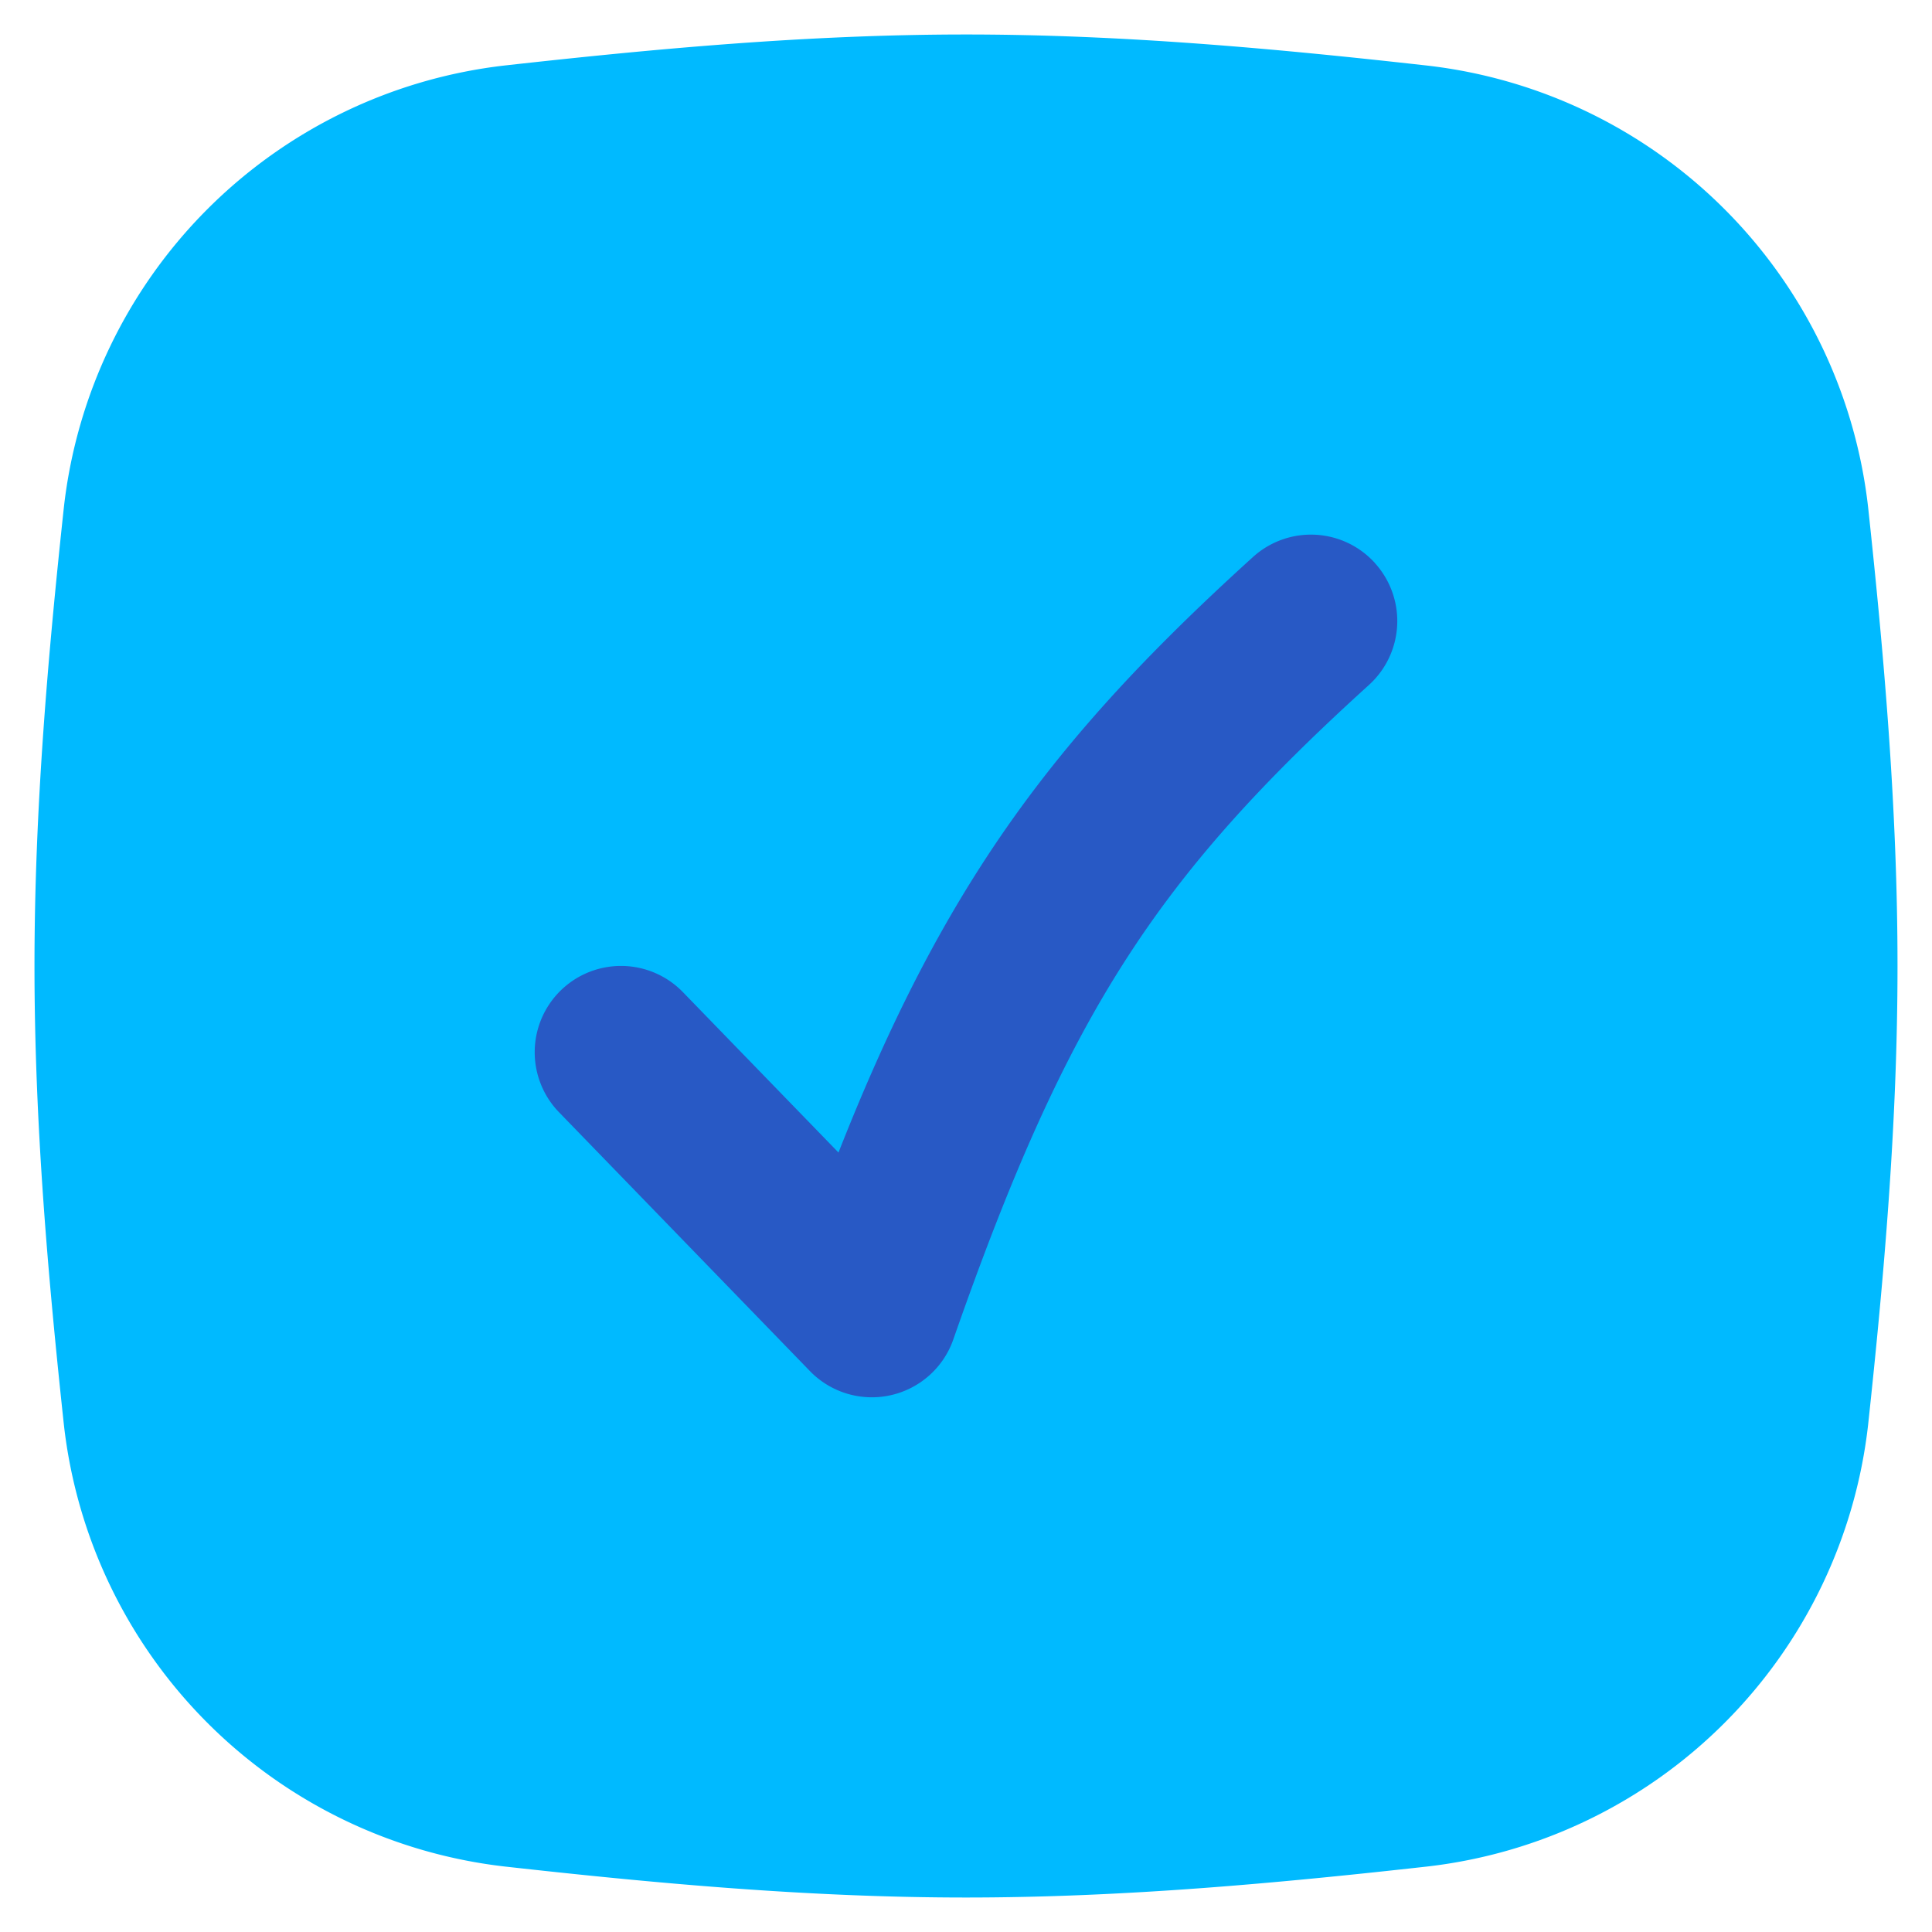 <svg xmlns="http://www.w3.org/2000/svg" fill="none" viewBox="0 0 20 20" height="20" width="20" id="Check-Square--Streamline-Flex.svg"><desc>Check Square Streamline Icon: https://streamlinehq.com</desc><g id="Check-Square--Streamline-Flex.svg"><path id="Union" fill="#00baff" fill-rule="evenodd" d="M10 0.357c-1.64 0 -3.241 0.15 -4.776 0.321A5.189 5.189 0 0 0 0.661 5.254C0.497 6.781 0.357 8.371 0.357 10c0 1.629 0.14 3.219 0.304 4.746a5.189 5.189 0 0 0 4.563 4.576c1.534 0.171 3.136 0.321 4.776 0.321 1.64 0 3.241 -0.15 4.776 -0.321a5.189 5.189 0 0 0 4.563 -4.576c0.164 -1.527 0.304 -3.117 0.304 -4.746 0 -1.629 -0.14 -3.219 -0.304 -4.746A5.189 5.189 0 0 0 14.776 0.679C13.241 0.507 11.64 0.357 10 0.357Z" clip-rule="evenodd" stroke-width="1"></path><path id="Vector (Stroke)" fill="#2859c5" fill-rule="evenodd" d="M14.233 5.829a0.893 0.893 0 0 1 -0.061 1.261c-1.119 1.014 -1.889 1.863 -2.527 2.859 -0.643 1.003 -1.174 2.191 -1.776 3.916a0.893 0.893 0 0 1 -1.484 0.329L5.787 11.514a0.893 0.893 0 0 1 1.283 -1.243l1.61 1.66c0.451 -1.146 0.913 -2.09 1.461 -2.946 0.751 -1.174 1.643 -2.143 2.83 -3.219a0.893 0.893 0 0 1 1.261 0.061Z" clip-rule="evenodd" stroke-width="1"></path></g></svg>